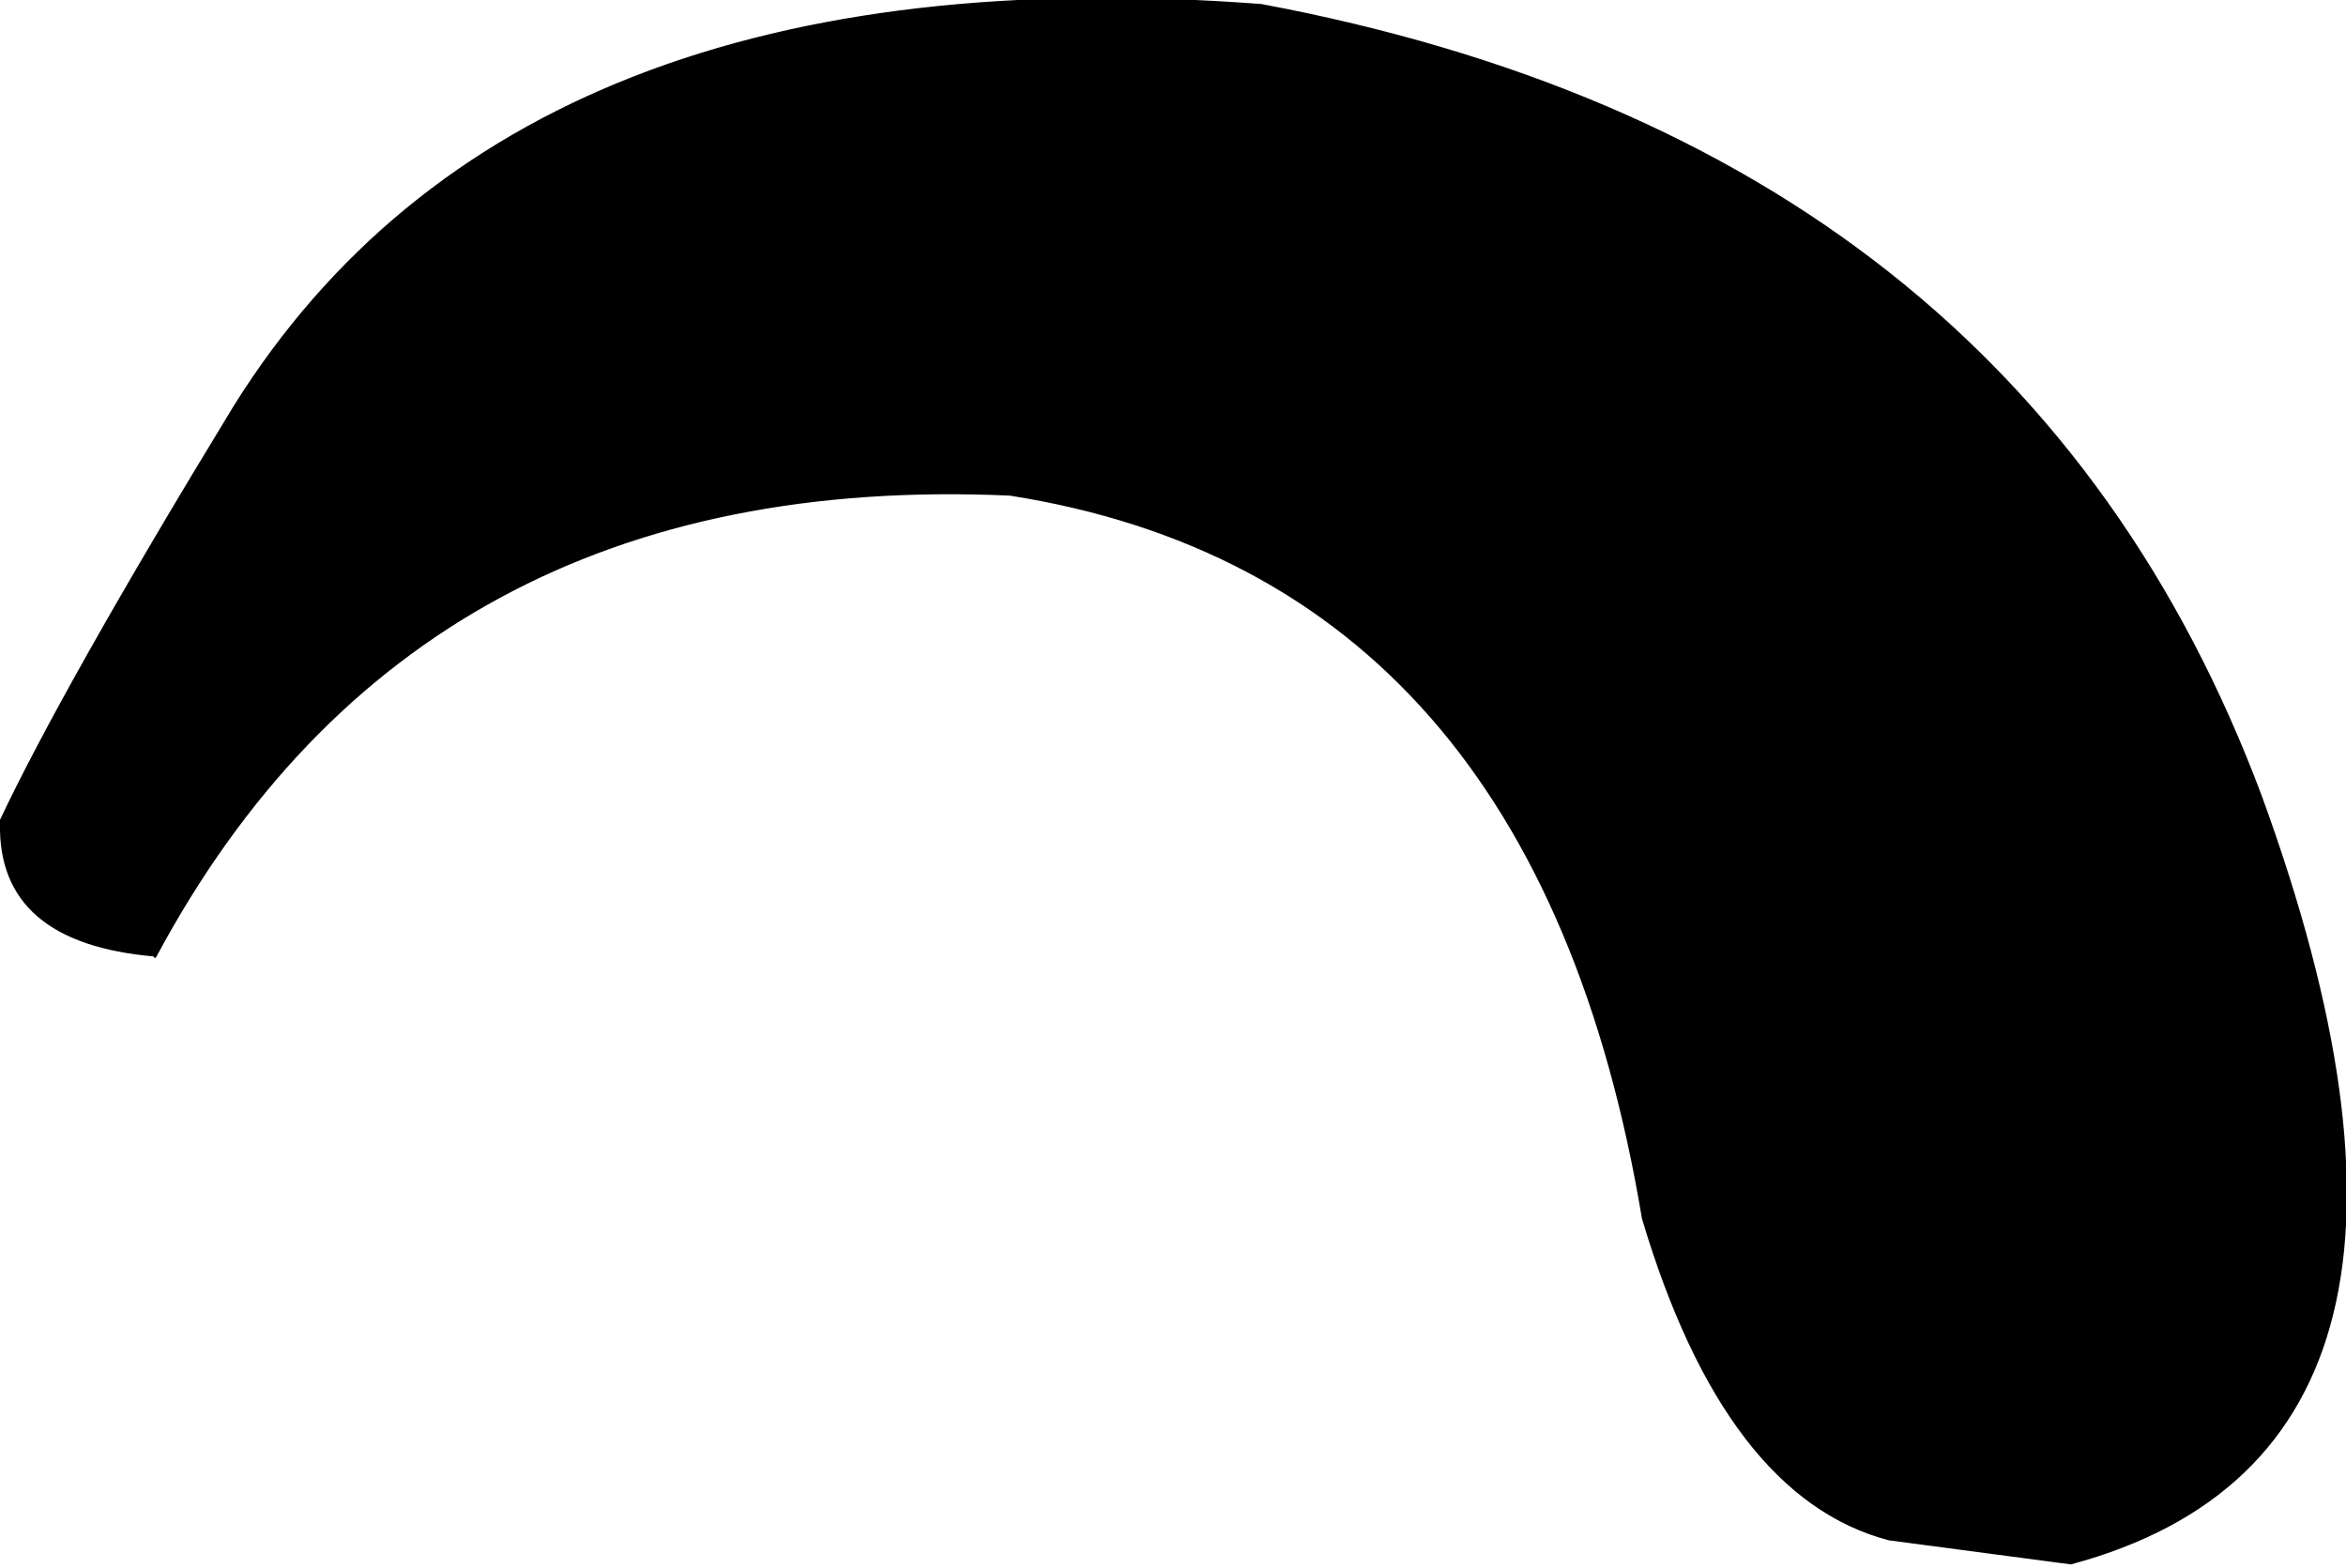 <?xml version="1.0" encoding="UTF-8" standalone="no"?>
<svg xmlns:xlink="http://www.w3.org/1999/xlink" height="29.35px" width="43.9px" xmlns="http://www.w3.org/2000/svg">
  <g transform="matrix(1.0, 0.0, 0.0, 1.0, 21.95, 14.65)">
    <path d="M-21.95 0.75 Q-20.75 -1.8 -17.55 -7.05 -12.2 -15.6 1.65 -14.55 15.8 -11.9 20.35 0.25 24.8 12.45 16.8 14.6 L13.4 14.15 Q10.35 13.35 8.8 8.15 6.8 -3.85 -3.05 -5.4 -14.15 -5.9 -19.05 3.25 -22.0 3.0 -21.95 0.75" fill="#000000" fill-rule="evenodd" stroke="none"/>
    <path d="M-21.95 0.75 Q-20.75 -1.8 -17.55 -7.05 -12.2 -15.6 1.65 -14.55 15.8 -11.9 20.35 0.25 24.8 12.45 16.8 14.6 L13.4 14.15 Q10.35 13.35 8.8 8.15 6.8 -3.85 -3.05 -5.4 -14.15 -5.9 -19.05 3.25" fill="none" stroke="#000000" stroke-linecap="round" stroke-linejoin="round" stroke-width="0.05"/>
  </g>
</svg>
